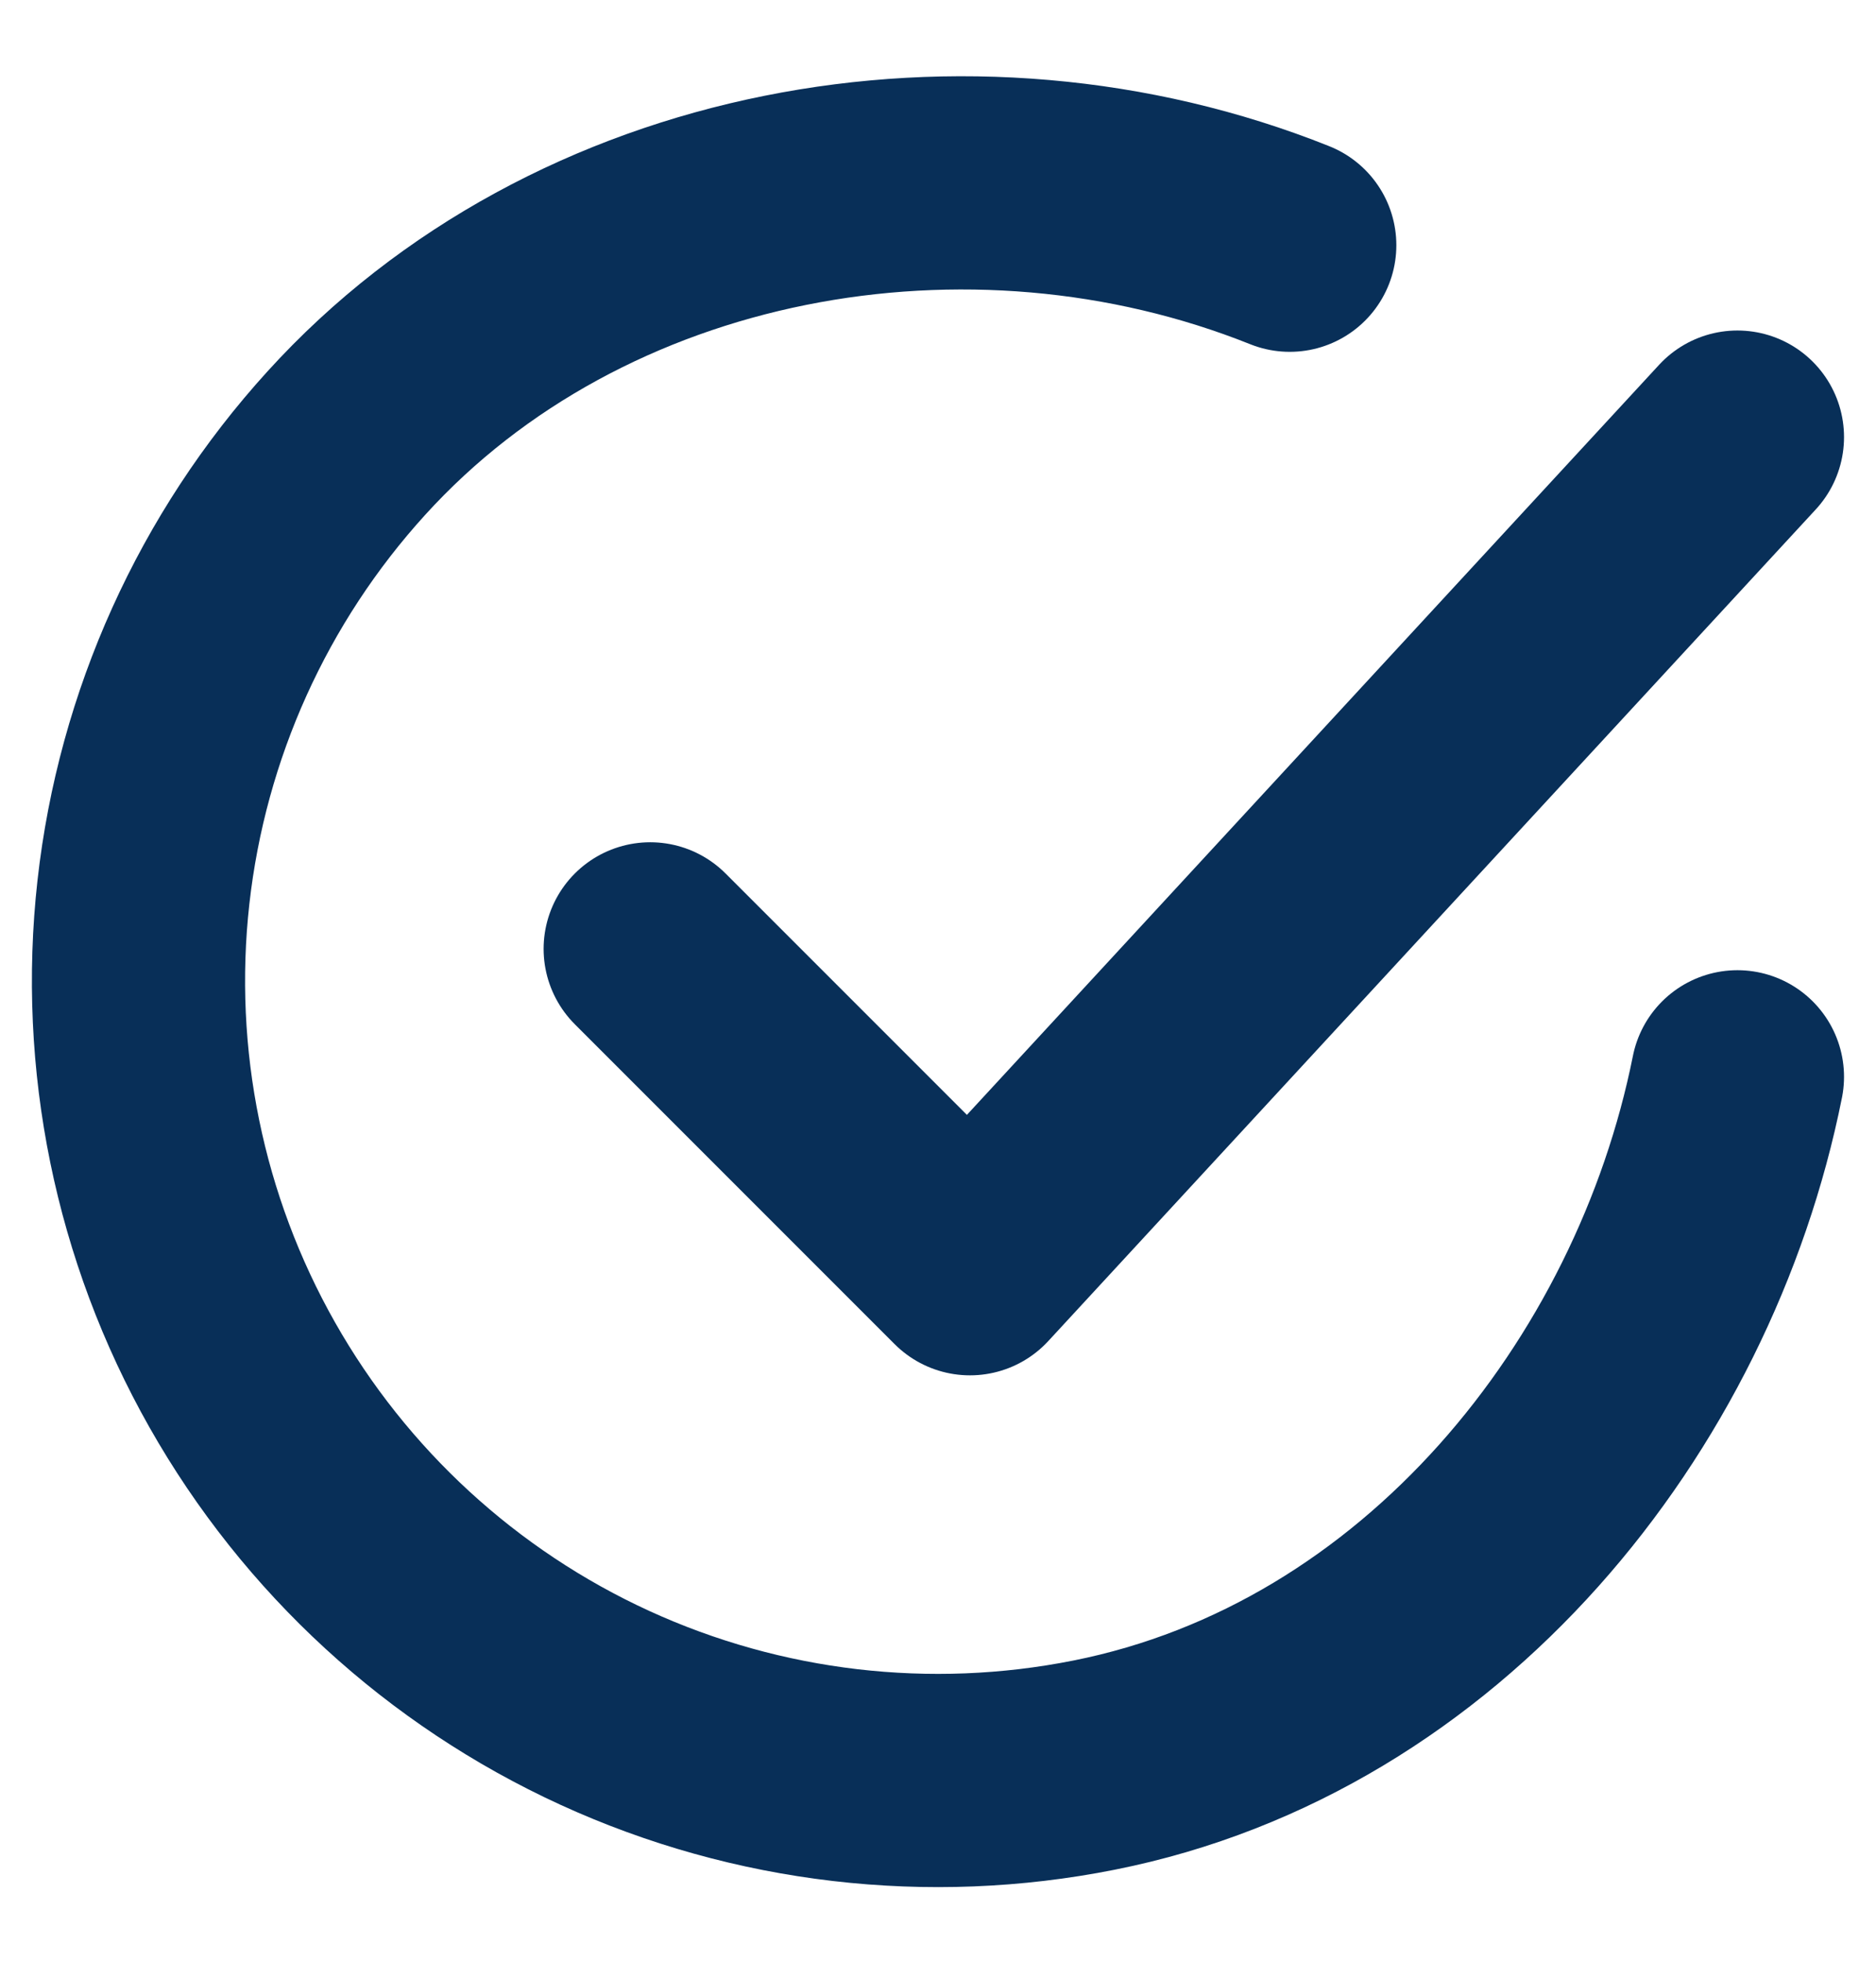 <svg width="22" height="23" viewBox="0 0 22 23" fill="none" xmlns="http://www.w3.org/2000/svg">
<path d="M20.375 12.625C19.625 16.375 16.798 19.906 12.83 20.695C10.895 21.08 8.888 20.845 7.094 20.024C5.3 19.202 3.812 17.835 2.84 16.118C1.868 14.401 1.463 12.421 1.682 10.46C1.901 8.499 2.733 6.657 4.06 5.197C6.781 2.2 11.375 1.375 15.125 2.875" stroke="#082F58" stroke-width="2.5" stroke-linecap="round" stroke-linejoin="round"/>
<path d="M7.625 11.125L11.375 14.875L20.375 5.125" stroke="#082F58" stroke-width="2.5" stroke-linecap="round" stroke-linejoin="round"/>
</svg>
